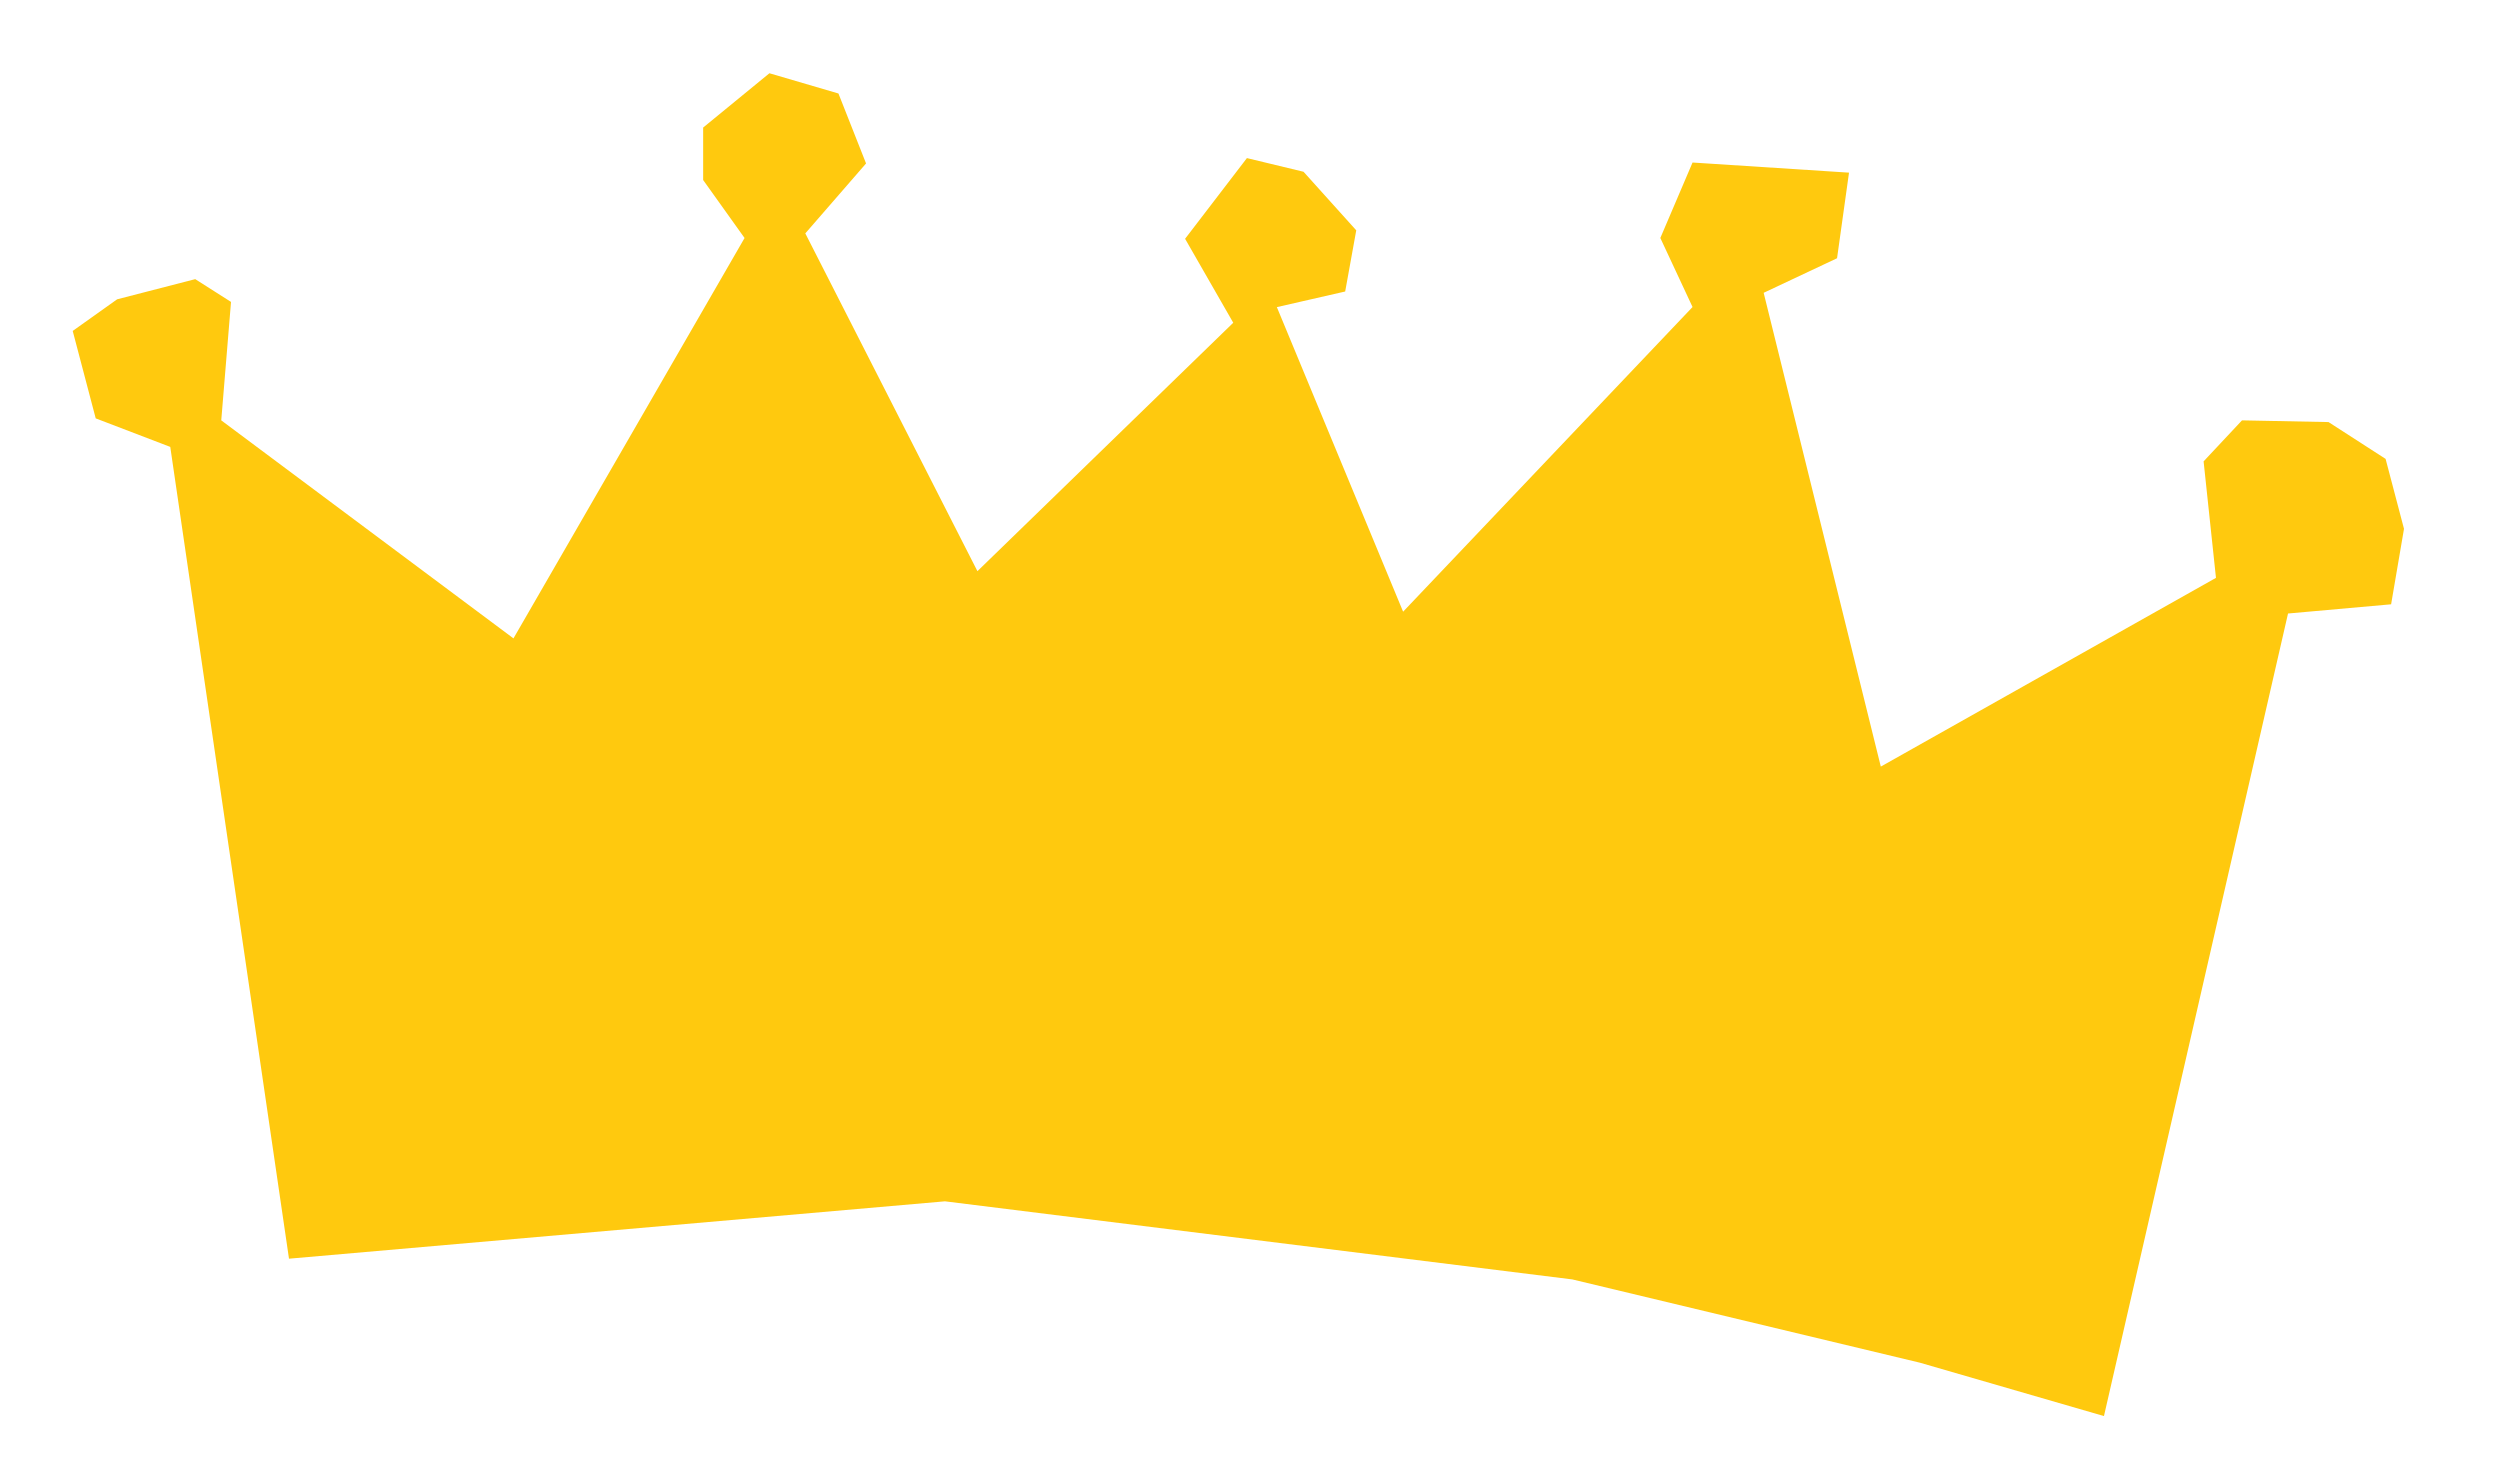 <?xml version="1.0" encoding="UTF-8"?>
<svg enable-background="new 0 0 578 462" version="1.1" viewBox="0 0 507 298" xml:space="preserve" xmlns="http://www.w3.org/2000/svg"><path d="m14.745 67.113 4.666 17.732 15.119 5.786 24.078 164.63 133.03-11.634 127.23 15.838 70.485 16.887 37.33 10.826 37.33-162.76 20.905-1.867 2.613-15.305-3.733-14.185-11.572-7.466-17.548-0.346-7.787 8.315 2.508 23.625-67.971 38.275-23.757-96.083 14.884-7.009 2.426-17.359-31.731-2.053-6.533 15.305 6.533 13.999-58.698 61.788-25.605-61.768 13.858-3.168 2.244-12.406-10.691-11.878-11.482-2.772-12.538 16.366 9.767 17.026-51.883 50.381-34.904-68.501 12.319-14.185-5.599-14.185-13.999-4.106-13.439 11.012v10.639l8.399 11.759-46.867 81.198-59.26-44.214 1.98-24.021-7.259-4.619-15.838 4.091z" color="#000000" color-rendering="auto" enable-background="accumulate" fill="#ffc90e" image-rendering="auto" shape-rendering="auto" solid-color="#000000" style="isolation:auto;mix-blend-mode:normal"/></svg>
